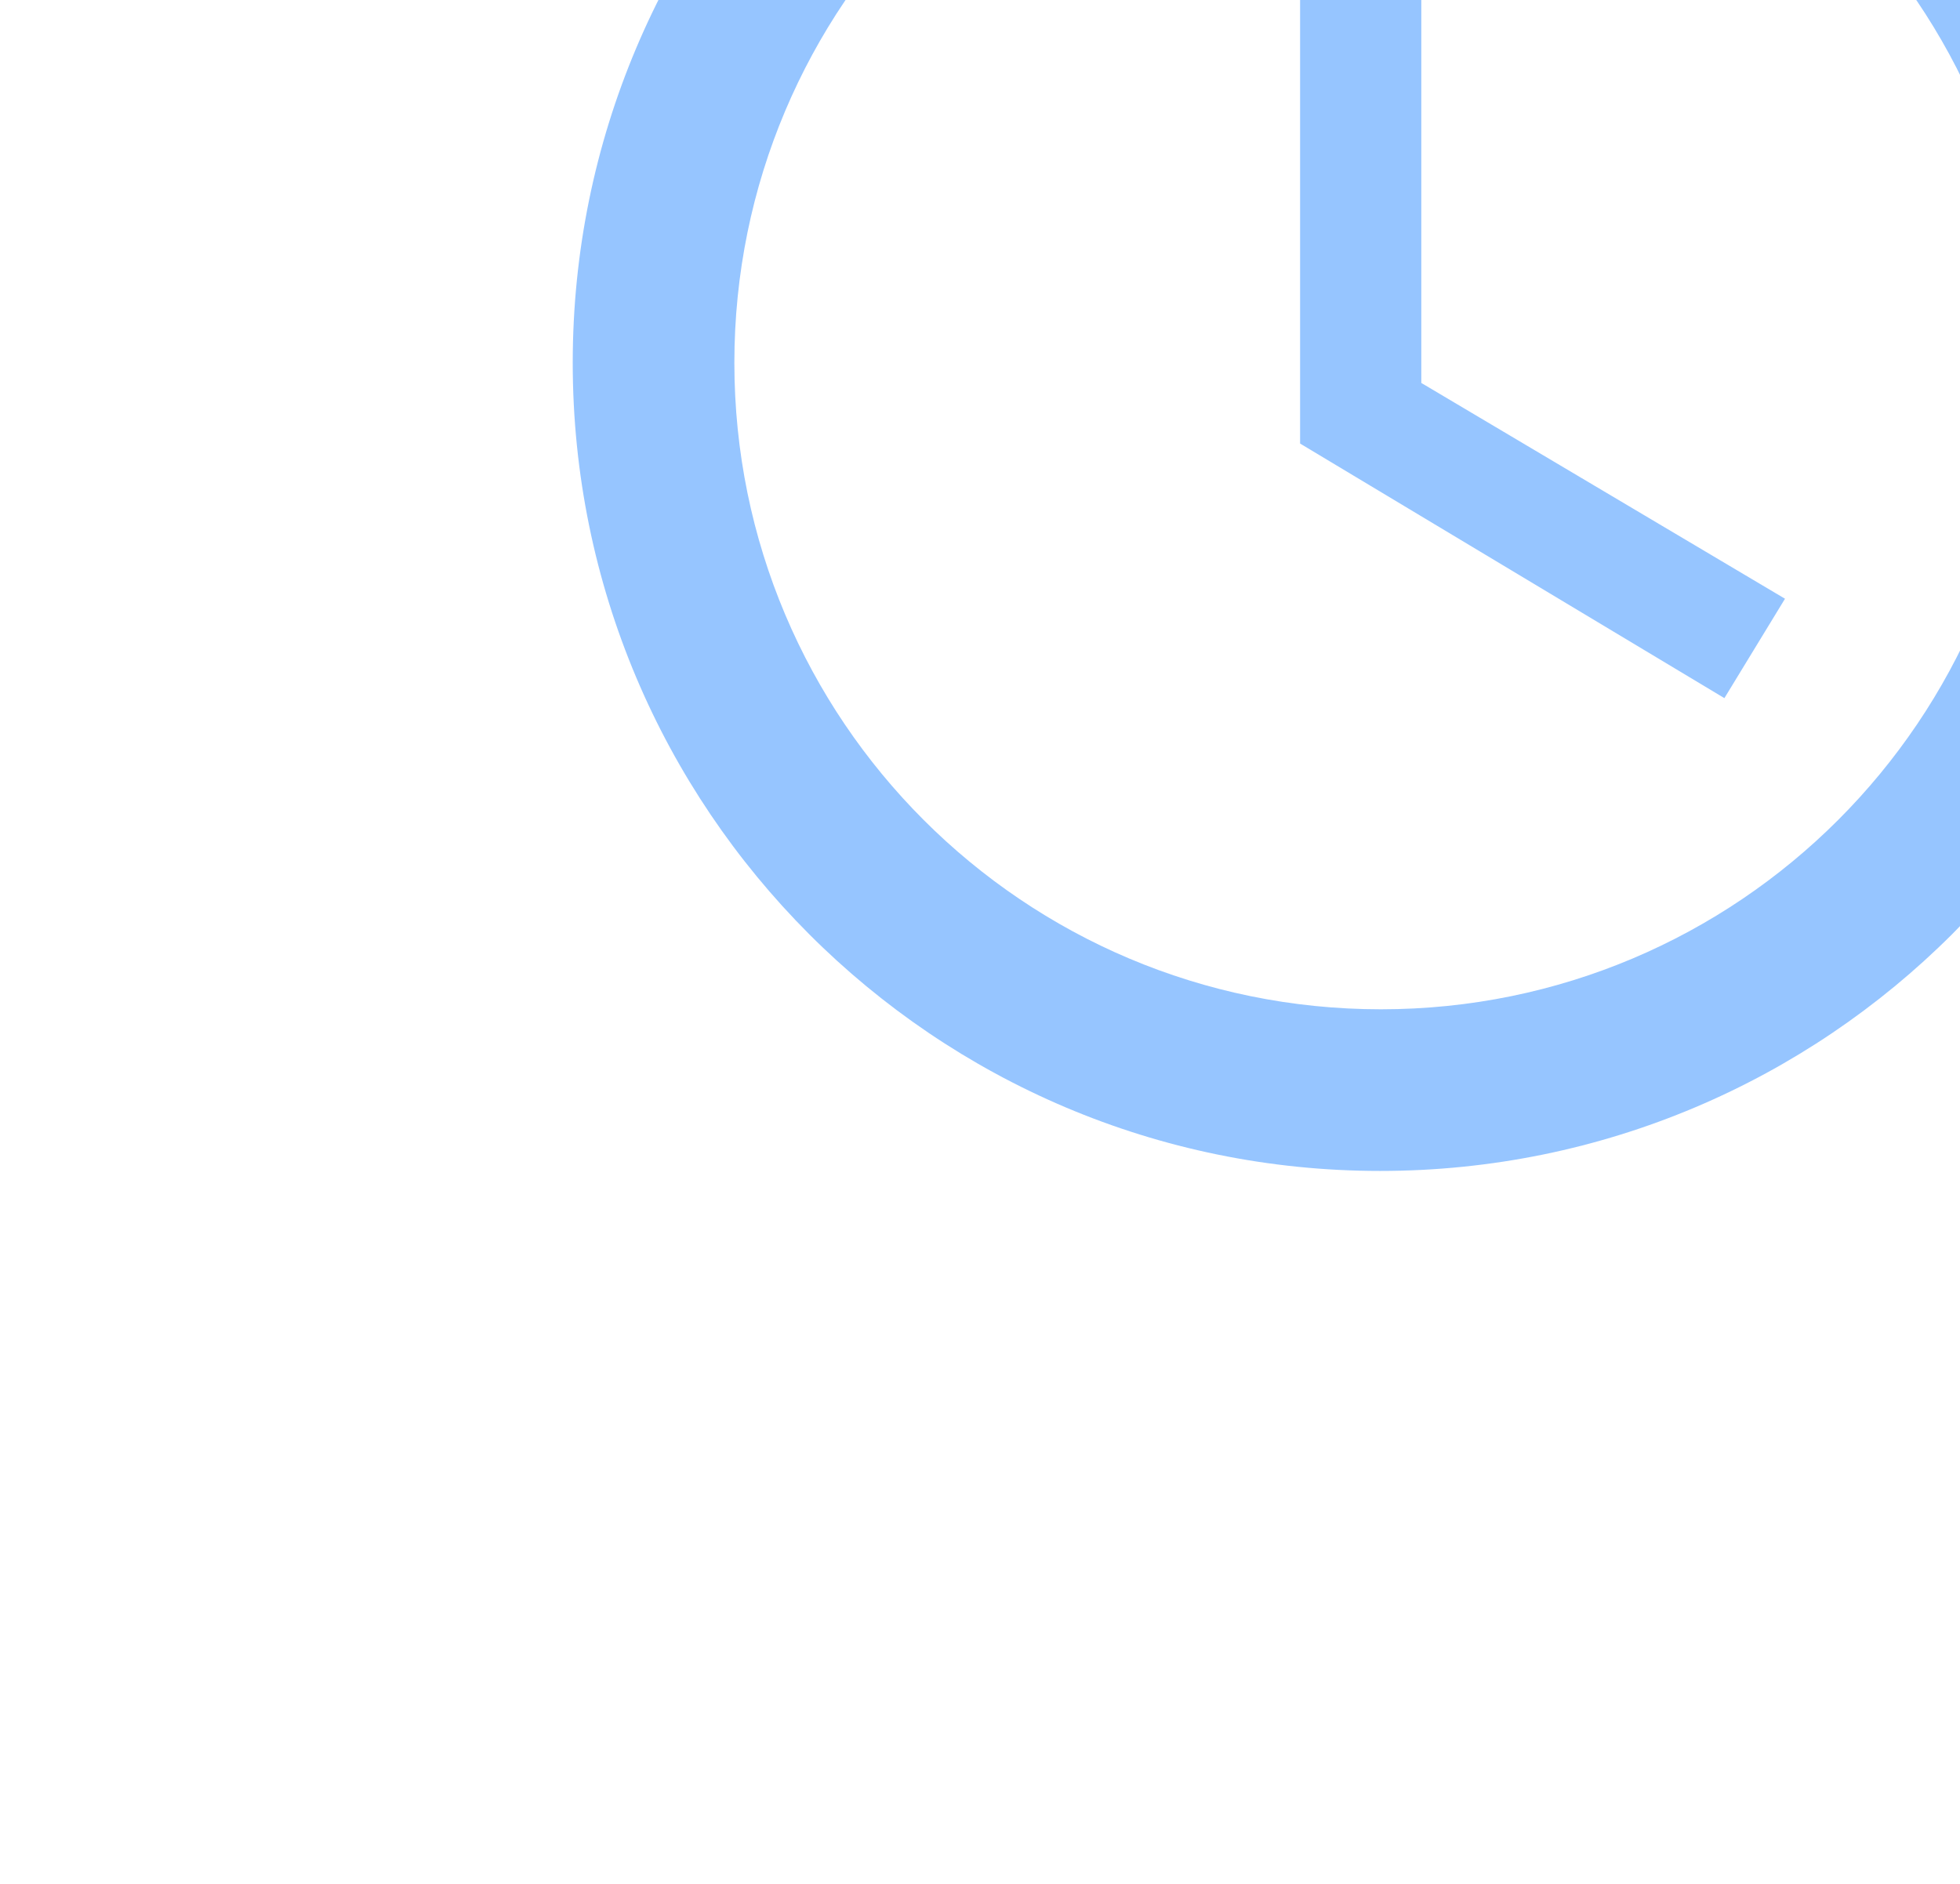<svg width="77" height="74" viewBox="0 0 77 74" fill="none" xmlns="http://www.w3.org/2000/svg"><g clip-path="url(#clip0_10419_86396)"><path fill-rule="evenodd" clip-rule="evenodd" d="M54.218 -17.5C36.692 -17.5 22.5 -3.276 22.5 14.25C22.5 31.776 36.692 46 54.218 46C71.776 46 86 31.776 86 14.25C86 -3.276 71.776 -17.5 54.218 -17.5ZM54.25 39.65C40.217 39.65 28.85 28.284 28.85 14.25C28.85 0.216 40.217 -11.15 54.25 -11.15C68.284 -11.15 79.65 0.216 79.65 14.25C79.65 28.284 68.284 39.65 54.25 39.65ZM51.075 -1.625H55.837V15.044L70.125 23.521L67.744 27.426L51.075 17.425V-1.625Z" fill="#96C5FF"/></g><defs><clipPath id="clip0_10419_86396"><rect width="77" height="96" fill="white" transform="translate(0 -22)"/></clipPath></defs></svg>